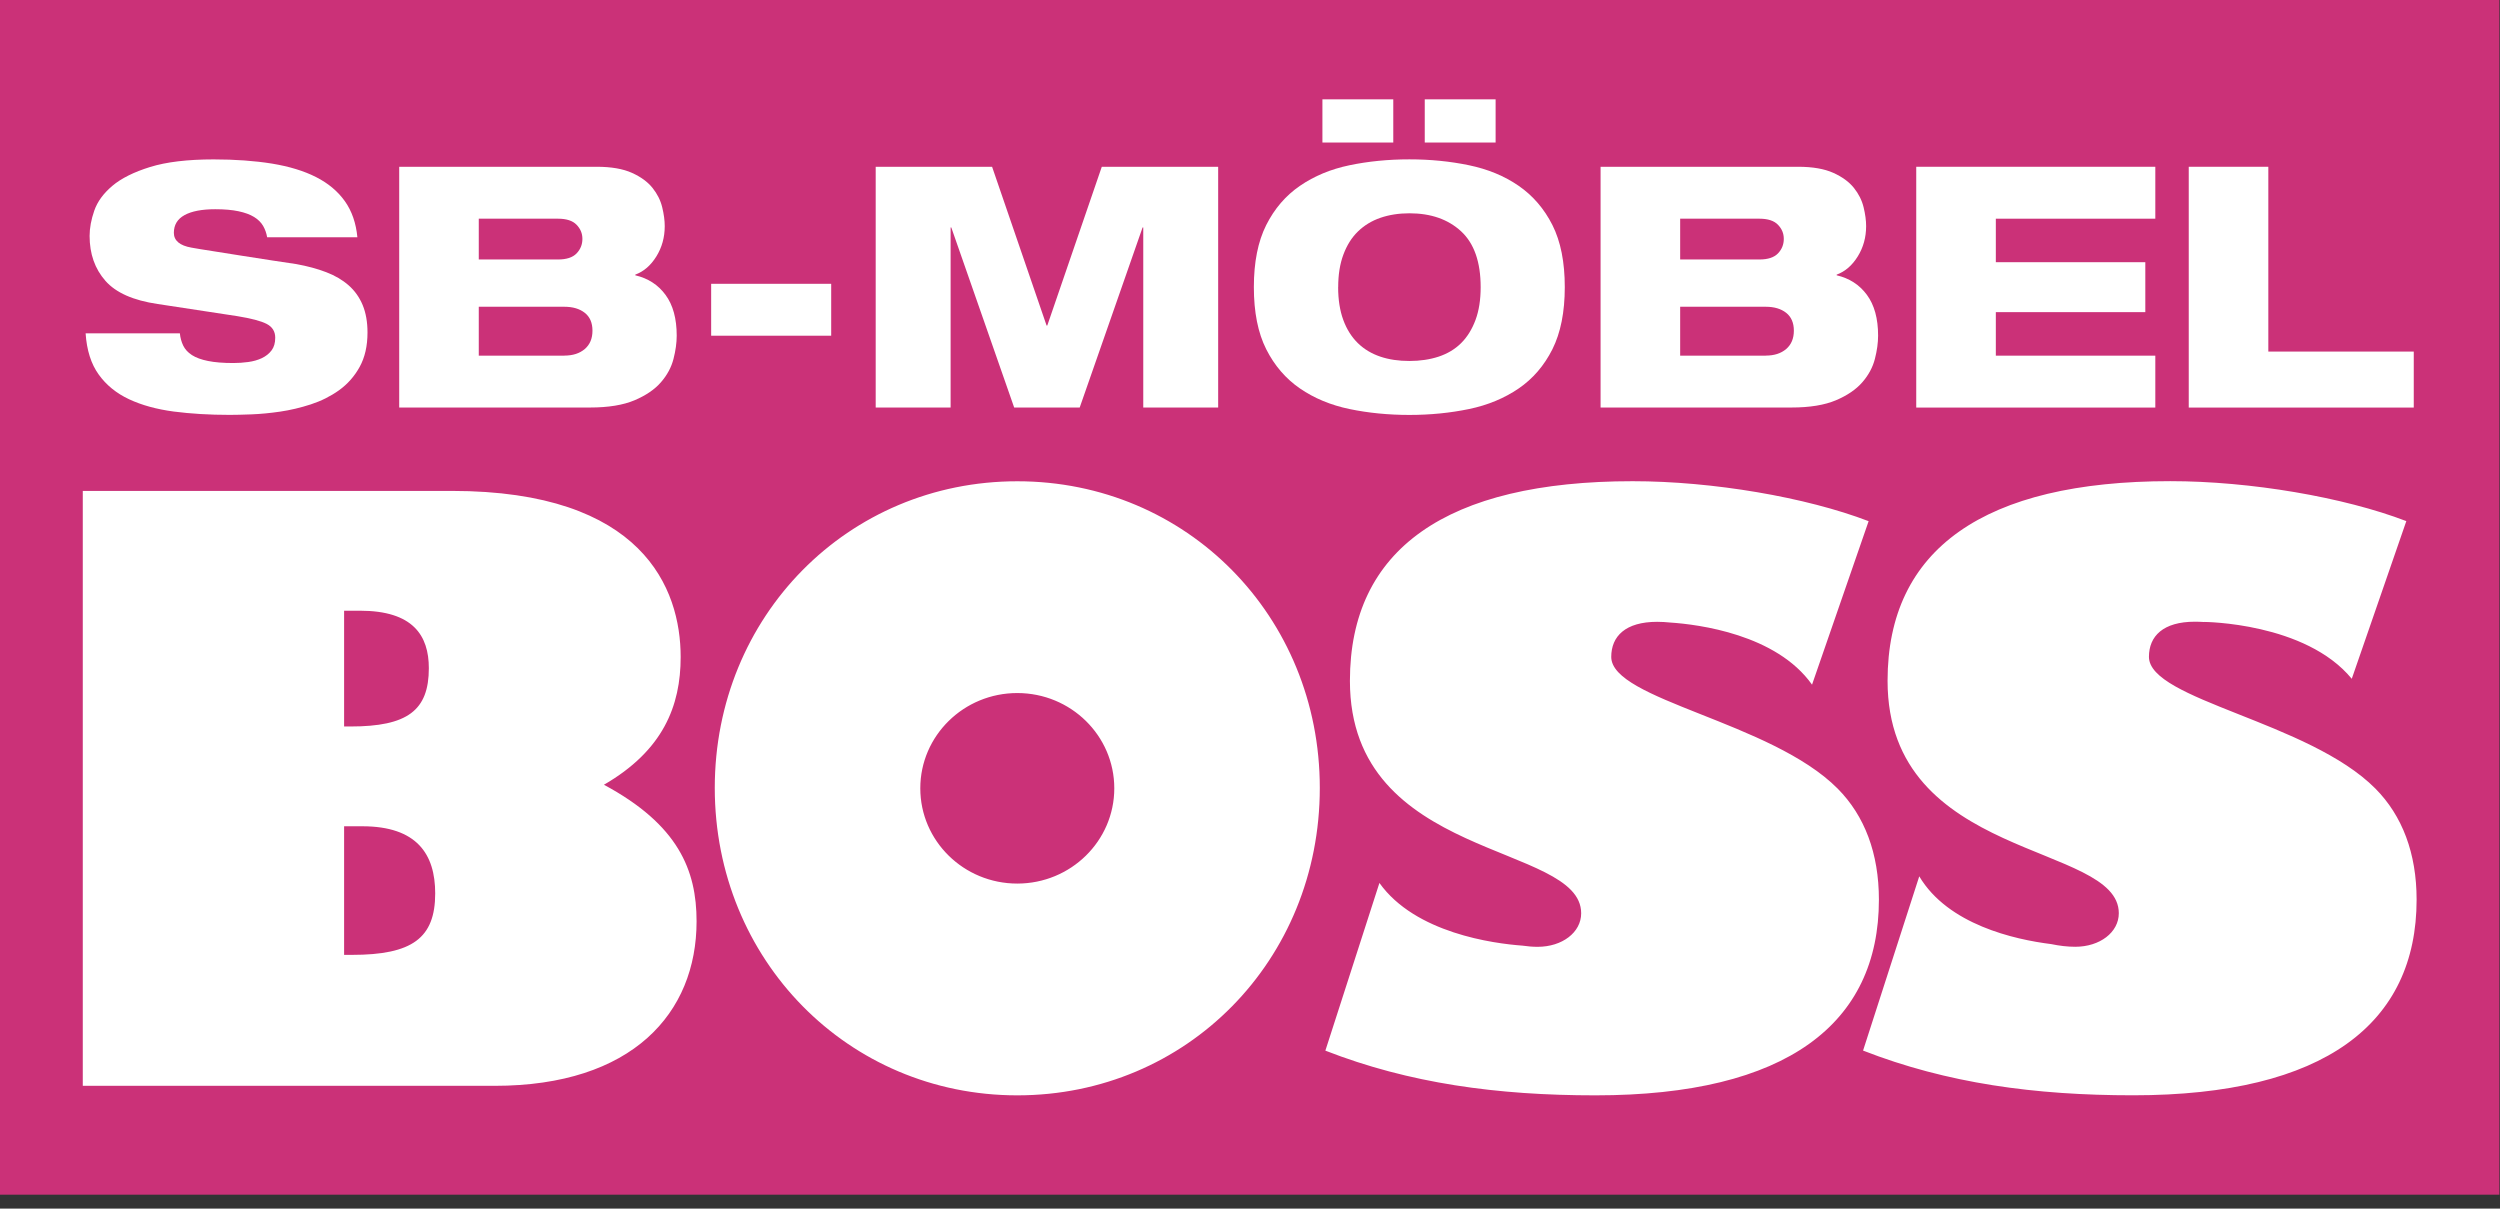 <svg width="151" height="73" viewBox="0 0 151 73" fill="none" xmlns="http://www.w3.org/2000/svg">
<rect x="0" y="0" width="151" height="73" fill="#333333" stroke="none"/>
<rect width="150.963" height="72.159" fill="#CB3178"/>
<path d="M16.135 14.328C16.094 14.085 16.013 13.855 15.894 13.647C15.772 13.438 15.592 13.256 15.348 13.106C15.103 12.955 14.791 12.842 14.407 12.76C14.024 12.678 13.555 12.637 13.002 12.637C12.194 12.637 11.573 12.757 11.145 12.993C10.714 13.229 10.501 13.588 10.501 14.061C10.501 14.533 10.857 14.834 11.57 14.958C11.865 15.012 12.296 15.084 12.863 15.17C13.43 15.259 14.024 15.355 14.652 15.454C15.276 15.557 15.887 15.652 16.478 15.738C17.072 15.827 17.54 15.899 17.893 15.95C18.565 16.073 19.17 16.234 19.703 16.44C20.235 16.642 20.687 16.909 21.057 17.234C21.427 17.559 21.709 17.956 21.905 18.425C22.099 18.894 22.197 19.448 22.197 20.085C22.197 20.9 22.038 21.591 21.722 22.163C21.406 22.735 20.992 23.2 20.48 23.57C19.967 23.936 19.4 24.22 18.772 24.425C18.148 24.627 17.527 24.774 16.916 24.863C16.301 24.953 15.724 25.007 15.178 25.028C14.631 25.048 14.197 25.059 13.874 25.059C12.649 25.059 11.522 24.99 10.49 24.857C9.462 24.72 8.562 24.473 7.795 24.114C7.028 23.755 6.414 23.255 5.959 22.618C5.501 21.981 5.239 21.153 5.171 20.133H10.864C10.891 20.404 10.959 20.653 11.067 20.876C11.176 21.098 11.349 21.29 11.593 21.447C11.838 21.605 12.16 21.721 12.564 21.803C12.968 21.886 13.481 21.927 14.098 21.927C14.394 21.927 14.696 21.906 14.998 21.865C15.3 21.824 15.575 21.745 15.816 21.632C16.057 21.516 16.254 21.362 16.403 21.163C16.552 20.965 16.624 20.712 16.624 20.4C16.624 20.02 16.451 19.743 16.108 19.565C15.765 19.387 15.174 19.233 14.339 19.096L9.533 18.363C8.053 18.148 6.994 17.679 6.363 16.957C5.731 16.238 5.412 15.334 5.412 14.249C5.412 13.773 5.507 13.263 5.694 12.723C5.884 12.178 6.247 11.682 6.784 11.227C7.323 10.771 8.084 10.392 9.065 10.087C10.049 9.782 11.325 9.628 12.904 9.628C14.21 9.628 15.385 9.714 16.427 9.881C17.469 10.053 18.358 10.323 19.091 10.696C19.825 11.069 20.405 11.555 20.829 12.151C21.254 12.75 21.505 13.476 21.586 14.331H16.132L16.135 14.328Z" fill="white"/>
<path d="M24.112 10.073H36.046C36.922 10.073 37.628 10.197 38.168 10.44C38.707 10.682 39.121 10.987 39.41 11.347C39.698 11.706 39.895 12.096 39.997 12.517C40.099 12.938 40.15 13.318 40.15 13.657C40.15 14.335 39.98 14.947 39.644 15.488C39.308 16.032 38.884 16.399 38.371 16.587V16.628C39.138 16.806 39.749 17.2 40.197 17.809C40.649 18.422 40.873 19.243 40.873 20.273C40.873 20.708 40.808 21.177 40.679 21.68C40.55 22.183 40.299 22.652 39.922 23.087C39.546 23.522 39.013 23.885 38.327 24.176C37.641 24.466 36.745 24.614 35.642 24.614H24.112V10.073ZM28.918 15.673H33.704C34.217 15.673 34.59 15.55 34.824 15.307C35.058 15.064 35.177 14.77 35.177 14.431C35.177 14.092 35.058 13.818 34.824 13.575C34.59 13.332 34.217 13.209 33.704 13.209H28.918V15.673ZM34.088 21.478C34.6 21.478 35.011 21.345 35.32 21.081C35.629 20.818 35.785 20.448 35.785 19.972C35.785 19.497 35.629 19.137 35.32 18.894C35.011 18.651 34.6 18.528 34.088 18.528H28.918V21.482H34.088V21.478Z" fill="white"/>
<path d="M42.954 17.142H50.204V20.277H42.954V17.142V17.142Z" fill="white"/>
<path d="M52.892 10.073H59.922L63.214 19.664H63.255L66.548 10.073H73.577V24.614H69.053V13.739H69.012L65.214 24.614H61.256L57.458 13.739H57.417V24.614H52.892V10.073V10.073Z" fill="white"/>
<path d="M75.733 17.343C75.733 15.837 75.98 14.588 76.479 13.595C76.978 12.603 77.657 11.812 78.519 11.223C79.381 10.631 80.376 10.217 81.51 9.981C82.64 9.745 83.845 9.625 85.125 9.625C86.404 9.625 87.592 9.745 88.729 9.981C89.867 10.217 90.868 10.631 91.727 11.223C92.585 11.816 93.268 12.606 93.767 13.595C94.266 14.588 94.513 15.834 94.513 17.343C94.513 18.853 94.262 20.099 93.767 21.092C93.268 22.084 92.589 22.875 91.727 23.464C90.864 24.052 89.867 24.47 88.729 24.706C87.592 24.942 86.391 25.062 85.125 25.062C83.859 25.062 82.64 24.942 81.51 24.706C80.379 24.47 79.381 24.056 78.519 23.464C77.657 22.872 76.978 22.081 76.479 21.092C75.98 20.102 75.733 18.853 75.733 17.343ZM79.874 6H84.154V8.608H79.874V6ZM80.824 17.343C80.824 18.103 80.929 18.767 81.136 19.329C81.343 19.893 81.639 20.356 82.015 20.725C82.392 21.092 82.844 21.362 83.37 21.54C83.896 21.718 84.48 21.803 85.128 21.803C85.776 21.803 86.364 21.715 86.897 21.54C87.429 21.362 87.881 21.092 88.251 20.725C88.621 20.359 88.909 19.893 89.12 19.329C89.33 18.764 89.432 18.103 89.432 17.343C89.432 15.824 89.038 14.701 88.251 13.972C87.463 13.246 86.425 12.883 85.131 12.883C84.487 12.883 83.899 12.976 83.373 13.157C82.847 13.339 82.396 13.616 82.019 13.982C81.642 14.348 81.35 14.814 81.14 15.379C80.929 15.944 80.827 16.597 80.827 17.343H80.824ZM86.055 6H90.335V8.608H86.055V6Z" fill="white"/>
<path d="M96.675 10.073H108.61C109.486 10.073 110.192 10.197 110.731 10.44C111.271 10.682 111.685 10.987 111.974 11.347C112.262 11.706 112.459 12.096 112.561 12.517C112.663 12.938 112.714 13.318 112.714 13.657C112.714 14.335 112.544 14.947 112.208 15.488C111.872 16.032 111.448 16.399 110.935 16.587V16.628C111.702 16.806 112.313 17.2 112.761 17.809C113.213 18.422 113.437 19.243 113.437 20.273C113.437 20.708 113.372 21.177 113.243 21.68C113.114 22.183 112.863 22.652 112.486 23.087C112.109 23.522 111.577 23.885 110.891 24.176C110.205 24.466 109.309 24.614 108.206 24.614H96.675V10.073V10.073ZM101.482 15.673H106.268C106.78 15.673 107.154 15.55 107.388 15.307C107.622 15.064 107.741 14.77 107.741 14.431C107.741 14.092 107.622 13.818 107.388 13.575C107.154 13.332 106.78 13.209 106.268 13.209H101.482V15.673ZM106.651 21.478C107.164 21.478 107.575 21.345 107.884 21.081C108.192 20.818 108.349 20.448 108.349 19.972C108.349 19.497 108.192 19.137 107.884 18.894C107.575 18.651 107.164 18.528 106.651 18.528H101.482V21.482H106.651V21.478Z" fill="white"/>
<path d="M115.741 10.073H130.181V13.209H120.548V15.837H129.577V18.853H120.548V21.482H130.181V24.617H115.741V10.073Z" fill="white"/>
<path d="M132.2 10.073H137.007V21.235H145.791V24.617H132.2V10.073Z" fill="white"/>
<path d="M26.286 53.96C26.286 56.661 24.898 57.674 21.262 57.674H20.784V49.907H21.883C25.183 49.907 26.286 51.595 26.286 53.96ZM25.902 40.358C25.902 42.914 24.609 43.88 21.167 43.88H20.784V36.887H21.741C24.945 36.887 25.902 38.383 25.902 40.361M36.472 47.402C40.06 45.328 41.112 42.627 41.112 39.683C41.112 35.535 38.814 29.651 27.287 29.651H5V65.584H29.874C38.196 65.584 42.073 61.196 42.073 55.648C42.073 52.56 40.973 49.812 36.475 47.398M67.303 47.614C67.303 50.791 64.679 53.368 61.444 53.368C58.209 53.368 55.586 50.791 55.586 47.614C55.586 44.438 58.209 41.86 61.444 41.86C64.679 41.86 67.303 44.434 67.303 47.614ZM79.716 47.59C79.716 37.219 71.678 29.069 61.444 29.069C51.21 29.069 43.172 37.222 43.172 47.59C43.172 57.958 51.21 66.159 61.444 66.159C71.678 66.159 79.716 58.006 79.716 47.59M97.319 39.68C97.319 38.427 98.181 37.558 100.092 37.558C100.36 37.558 100.628 37.575 100.893 37.602C102.576 37.715 107.291 38.307 109.447 41.354L112.865 31.479C109.087 30.031 103.442 29.065 98.612 29.065C87.37 29.065 81.535 33.166 81.535 41.124C81.535 52.026 95.503 50.869 95.503 55.162C95.503 56.319 94.356 57.188 92.872 57.188C92.57 57.188 92.261 57.161 91.949 57.116C90.225 56.989 85.479 56.367 83.317 53.33L80.052 63.459C85.123 65.437 90.432 66.159 96.362 66.159C107.936 66.159 113.486 61.819 113.486 54.34C113.486 51.544 112.624 49.274 110.998 47.635C106.979 43.582 97.319 42.281 97.319 39.676M142.046 41.001L145.342 31.475C141.564 30.027 135.919 29.062 131.085 29.062C119.843 29.062 114.009 33.163 114.009 41.121C114.009 52.023 127.976 50.866 127.976 55.158C127.976 56.315 126.829 57.185 125.346 57.185C124.87 57.185 124.385 57.126 123.893 57.024C121.666 56.746 117.654 55.843 115.923 52.93L112.529 63.455C117.6 65.434 122.908 66.156 128.838 66.156C140.413 66.156 145.963 61.816 145.963 54.337C145.963 51.54 145.101 49.271 143.475 47.631C139.456 43.578 129.796 42.278 129.796 39.673C129.796 38.42 130.658 37.551 132.569 37.551C132.759 37.551 132.949 37.558 133.139 37.571V37.565C133.139 37.565 139.249 37.599 142.042 40.994" fill="white"/>
</svg>
